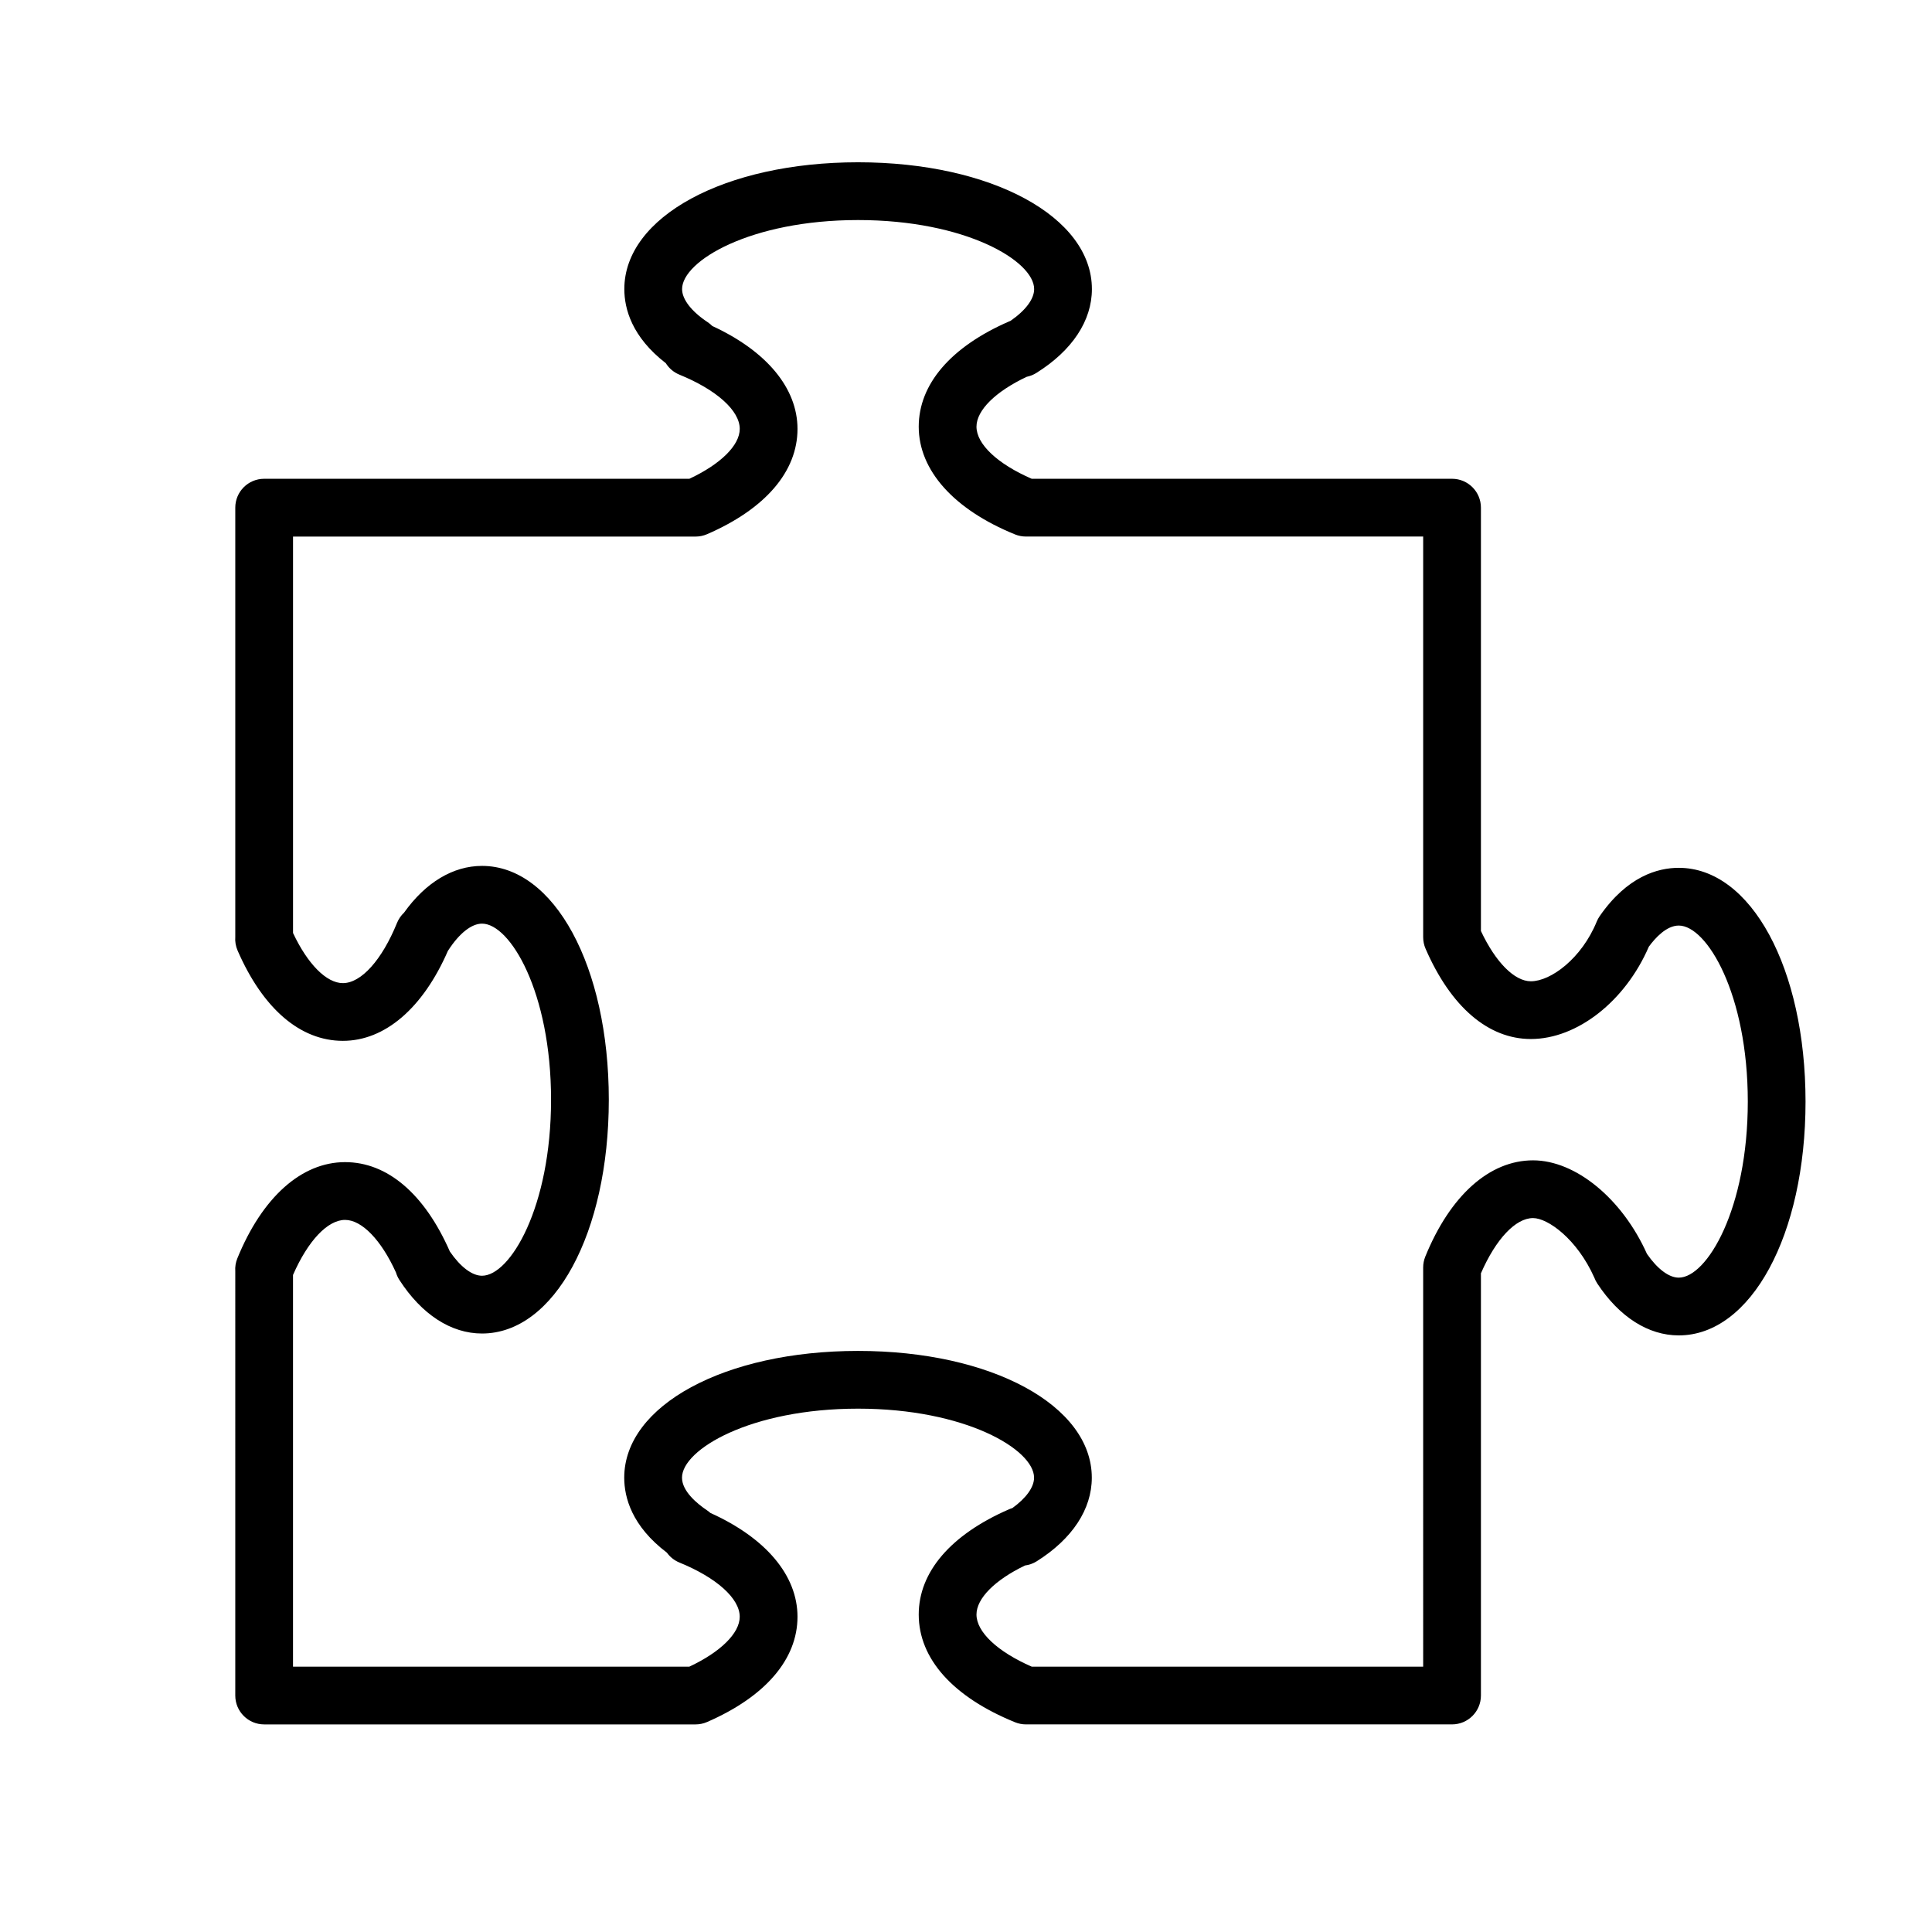 <?xml version="1.0" encoding="iso-8859-1"?>
<!-- Generator: Adobe Illustrator 21.0.0, SVG Export Plug-In . SVG Version: 6.00 Build 0)  -->
<svg version="1.1" id="Layer_1" xmlns="http://www.w3.org/2000/svg" xmlns:xlink="http://www.w3.org/1999/xlink" x="0px" y="0px"
	 viewBox="0 0 100.353 100.353" style="enable-background:new 0 0 100.353 100.353;" xml:space="preserve">
<path  d="M87.198,45.077c-1.08,0-2.669,0.435-4.104,2.506c-0.062,0.09-0.115,0.186-0.156,0.287
	c-0.782,1.915-2.385,3.1-3.421,3.1c-0.854,0-1.834-0.993-2.594-2.611v-21.99c0-0.829-0.672-1.5-1.5-1.5H53.59
	c-1.777-0.773-2.869-1.797-2.869-2.707c0-0.852,0.993-1.83,2.612-2.591c0.171-0.035,0.339-0.1,0.494-0.197
	c1.863-1.163,2.889-2.711,2.889-4.359c0-3.754-5.222-6.586-12.146-6.586c-6.921,0-12.141,2.832-12.141,6.586
	c0,1.023,0.39,2.485,2.156,3.851c0.165,0.264,0.41,0.474,0.705,0.594c1.934,0.789,3.134,1.869,3.134,2.818
	c0,0.854-0.994,1.832-2.616,2.591H13.721c-0.828,0-1.5,0.671-1.5,1.5v22.297c-0.018,0.238,0.022,0.481,0.12,0.707
	c1.316,3.025,3.258,4.691,5.469,4.691c2.184,0,4.158-1.698,5.456-4.675c0.009-0.012,0.017-0.024,0.025-0.037
	c0.567-0.875,1.203-1.376,1.746-1.376c1.462,0,3.586,3.562,3.586,9.144c0,5.583-2.124,9.145-3.586,9.145
	c-0.516,0-1.119-0.456-1.67-1.258c-1.314-2.995-3.246-4.643-5.443-4.643c-2.262,0-4.302,1.822-5.596,4.999
	c-0.088,0.216-0.123,0.443-0.107,0.666V88.07c0,0.829,0.672,1.5,1.5,1.5H36.13c0.206,0,0.409-0.042,0.599-0.125
	c3.027-1.317,4.695-3.259,4.695-5.467c0-2.146-1.642-4.092-4.525-5.392c-0.054-0.048-0.111-0.094-0.173-0.135
	c-0.486-0.326-1.301-0.979-1.301-1.697c0-1.462,3.562-3.585,9.145-3.585c5.58,0,9.142,2.124,9.142,3.585
	c0,0.492-0.405,1.056-1.126,1.579c-0.059,0.017-0.116,0.038-0.173,0.063c-3.026,1.315-4.692,3.257-4.692,5.466
	c0,2.295,1.776,4.283,5.001,5.596c0.18,0.073,0.371,0.111,0.565,0.111h22.136c0.828,0,1.5-0.671,1.5-1.5v-21.93
	c0.775-1.777,1.799-2.869,2.707-2.869c0.762,0,2.28,1.074,3.182,3.091c0.04,0.108,0.092,0.212,0.156,0.309
	c1.146,1.737,2.648,2.694,4.23,2.694c3.755,0,6.586-5.221,6.586-12.144S90.952,45.077,87.198,45.077z M87.198,66.364
	c-0.509,0-1.106-0.448-1.651-1.234c-1.284-2.867-3.704-4.859-5.917-4.859c-2.263,0-4.303,1.823-5.597,5.001
	c-0.073,0.18-0.11,0.372-0.11,0.565V86.57H53.59c-1.777-0.775-2.869-1.8-2.869-2.707c0-0.837,0.957-1.795,2.522-2.548
	c0.21-0.027,0.418-0.099,0.607-0.218c1.846-1.16,2.861-2.702,2.861-4.342c0-3.754-5.22-6.585-12.142-6.585
	c-6.924,0-12.145,2.831-12.145,6.585c0,1.032,0.397,2.516,2.215,3.893c0.163,0.227,0.389,0.406,0.651,0.514
	c1.933,0.788,3.133,1.867,3.133,2.817c0,0.852-0.995,1.831-2.616,2.591H15.22V66.224c0.774-1.771,1.797-2.859,2.703-2.859
	c0.873,0,1.878,1.042,2.645,2.732c0.04,0.135,0.099,0.265,0.177,0.386c1.158,1.794,2.682,2.783,4.292,2.783
	c3.755,0,6.586-5.221,6.586-12.145c0-6.923-2.831-12.144-6.586-12.144c-1.504,0-2.931,0.859-4.05,2.429
	c-0.155,0.146-0.28,0.325-0.364,0.53c-0.785,1.931-1.863,3.13-2.813,3.13c-0.853,0-1.83-0.99-2.589-2.604V27.871H36.13
	c0.205,0,0.409-0.042,0.598-0.124c3.028-1.314,4.696-3.256,4.696-5.467c0-2.119-1.604-4.045-4.427-5.347
	c-0.071-0.073-0.151-0.139-0.238-0.197c-0.846-0.562-1.33-1.188-1.33-1.72c0-1.462,3.561-3.586,9.141-3.586
	c5.583,0,9.146,2.124,9.146,3.586c0,0.515-0.443,1.107-1.228,1.65c-0.025,0.01-0.051,0.02-0.076,0.031
	c-3.025,1.317-4.691,3.259-4.691,5.466c0,2.265,1.823,4.305,5.002,5.596c0.179,0.073,0.371,0.11,0.564,0.11h20.636v20.812
	c0,0.206,0.042,0.41,0.125,0.599c1.315,3.024,3.258,4.689,5.469,4.689c2.408,0,4.906-1.964,6.128-4.797
	c0.335-0.457,0.918-1.096,1.554-1.096c1.462,0,3.586,3.562,3.586,9.144S88.659,66.364,87.198,66.364z"/>
</svg>
